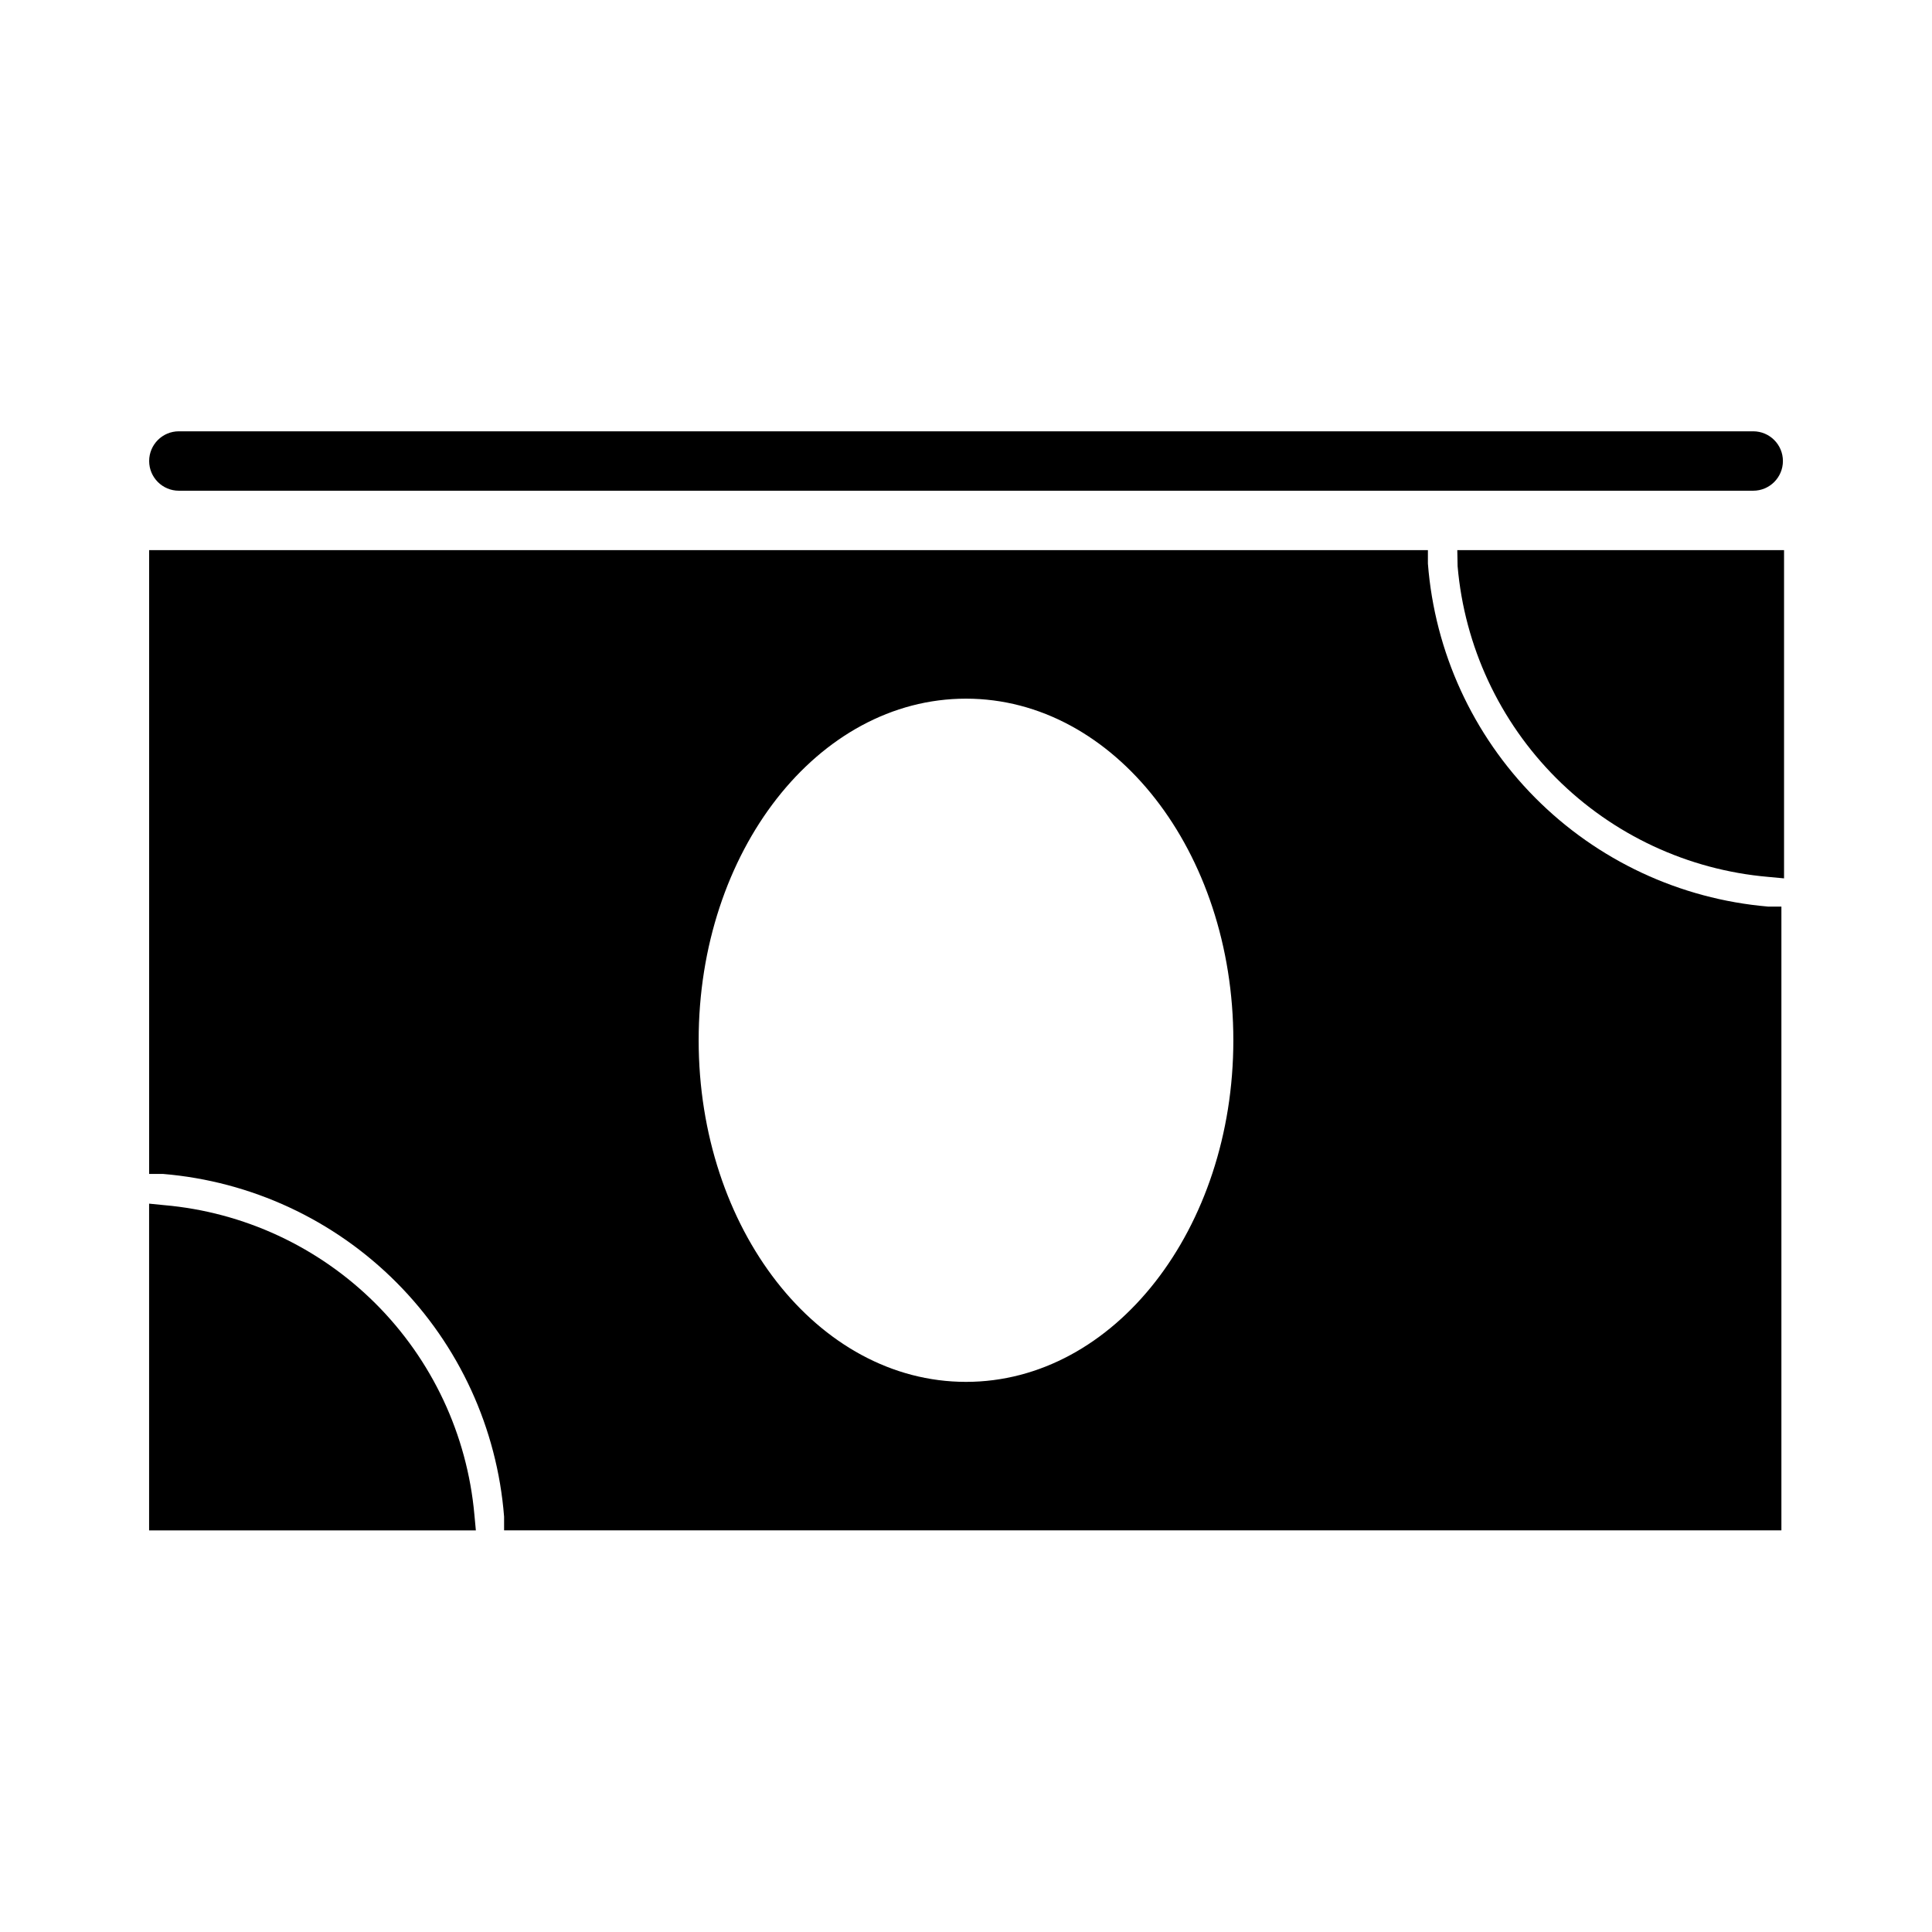 <?xml version="1.0" encoding="UTF-8"?>
<!-- Uploaded to: SVG Repo, www.svgrepo.com, Generator: SVG Repo Mixer Tools -->
<svg fill="#000000" width="800px" height="800px" version="1.1" viewBox="144 144 512 512" xmlns="http://www.w3.org/2000/svg">
 <g>
  <path d="m269.71 545.32c-1.914-21.141-11.203-40.934-26.242-55.918-15.039-14.98-34.871-24.195-56.02-26.031l-3.934-0.391v86.59h86.594z"/>
  <path d="m522.41 293.41v-3.621h-338.89v165.31h3.621c23.41 1.93 45.367 12.133 61.941 28.777 16.574 16.645 26.68 38.648 28.508 62.066v3.621h338.5v-165.31h-3.543c-23.355-2-45.238-12.234-61.746-28.871-16.508-16.641-26.57-38.602-28.387-61.973zm-122.41 216.8c-39.359 0-70.848-40.621-70.848-90.527-0.004-49.91 31.484-90.531 70.848-90.531 39.359 0 70.848 40.621 70.848 90.527 0 49.91-31.488 90.531-70.848 90.531z"/>
  <path d="m530.28 294.04c1.828 21.211 11.078 41.098 26.125 56.16 15.051 15.059 34.926 24.332 56.137 26.18l4.25 0.395v-86.988h-86.594z"/>
  <path d="m608.61 258.3h-417.21c-4.348 0-7.871 3.527-7.871 7.875 0 4.348 3.523 7.871 7.871 7.871h417.22-0.004c4.348 0 7.875-3.523 7.875-7.871 0-4.348-3.527-7.875-7.875-7.875z"/>
 </g>
</svg>